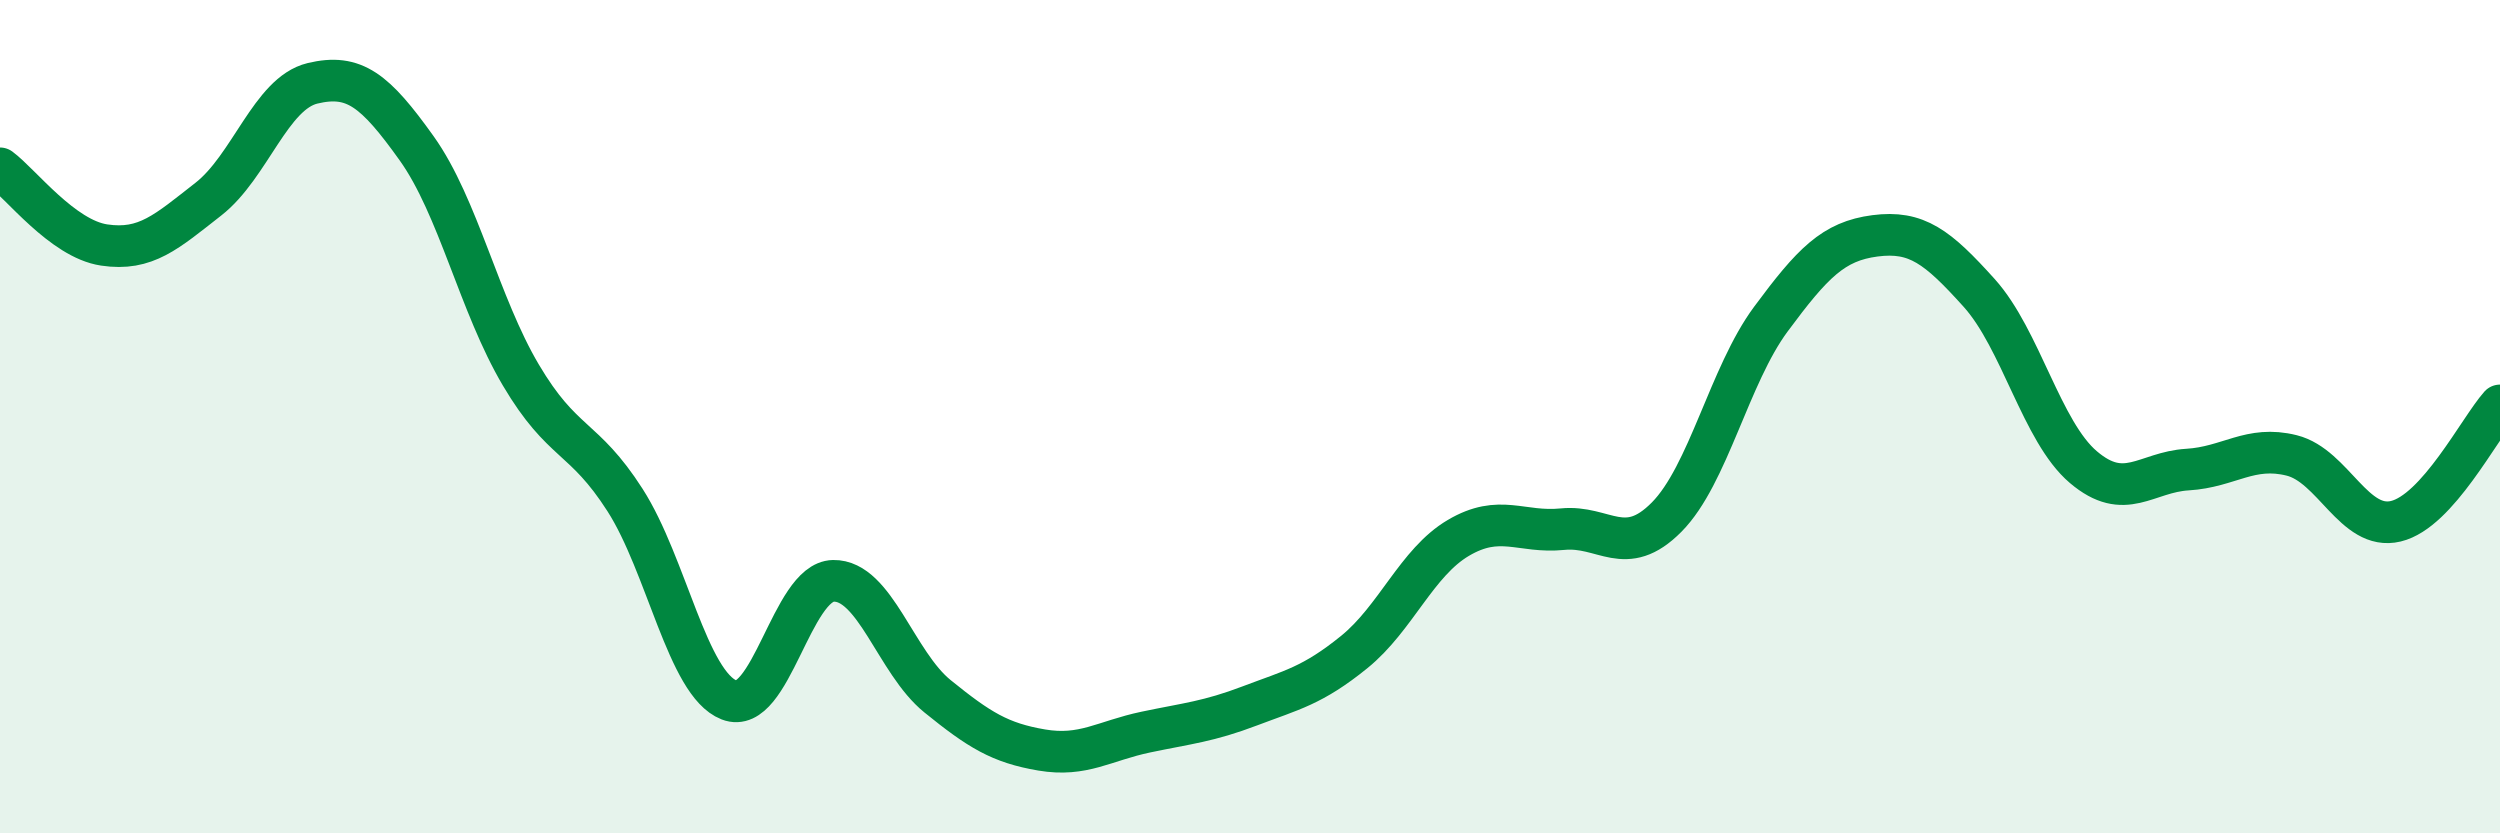 
    <svg width="60" height="20" viewBox="0 0 60 20" xmlns="http://www.w3.org/2000/svg">
      <path
        d="M 0,4.04 C 0.5,4.41 1.5,5.73 2.5,5.88 C 3.5,6.03 4,5.56 5,4.78 C 6,4 6.5,2.24 7.5,2 C 8.5,1.76 9,2.16 10,3.56 C 11,4.96 11.5,7.31 12.5,9 C 13.5,10.69 14,10.44 15,12 C 16,13.56 16.5,16.41 17.5,16.8 C 18.5,17.19 19,13.96 20,13.94 C 21,13.92 21.5,15.9 22.5,16.71 C 23.5,17.52 24,17.83 25,18 C 26,18.17 26.5,17.78 27.5,17.57 C 28.5,17.36 29,17.32 30,16.94 C 31,16.56 31.5,16.46 32.5,15.65 C 33.5,14.84 34,13.5 35,12.91 C 36,12.32 36.5,12.8 37.5,12.7 C 38.5,12.6 39,13.42 40,12.41 C 41,11.4 41.5,9.01 42.5,7.66 C 43.5,6.31 44,5.79 45,5.66 C 46,5.53 46.5,5.92 47.5,7.03 C 48.5,8.14 49,10.36 50,11.21 C 51,12.06 51.5,11.33 52.5,11.27 C 53.5,11.21 54,10.68 55,10.93 C 56,11.18 56.5,12.75 57.5,12.51 C 58.5,12.27 59.5,10.29 60,9.73L60 20L0 20Z"
        fill="#008740"
        opacity="0.1"
        stroke-linecap="round"
        stroke-linejoin="round"
      />
      <path
        d="M 0,4.04 C 0.5,4.41 1.5,5.73 2.5,5.88 C 3.5,6.03 4,5.56 5,4.78 C 6,4 6.5,2.24 7.5,2 C 8.5,1.76 9,2.16 10,3.56 C 11,4.96 11.5,7.31 12.5,9 C 13.5,10.69 14,10.44 15,12 C 16,13.56 16.5,16.41 17.5,16.8 C 18.5,17.19 19,13.96 20,13.94 C 21,13.92 21.5,15.9 22.5,16.71 C 23.5,17.52 24,17.83 25,18 C 26,18.17 26.5,17.78 27.5,17.57 C 28.5,17.36 29,17.32 30,16.94 C 31,16.56 31.5,16.46 32.5,15.65 C 33.5,14.84 34,13.5 35,12.91 C 36,12.32 36.5,12.8 37.5,12.7 C 38.5,12.6 39,13.42 40,12.41 C 41,11.4 41.5,9.01 42.5,7.66 C 43.5,6.31 44,5.79 45,5.66 C 46,5.53 46.5,5.92 47.5,7.03 C 48.5,8.14 49,10.36 50,11.21 C 51,12.06 51.5,11.33 52.5,11.27 C 53.5,11.21 54,10.68 55,10.93 C 56,11.18 56.5,12.75 57.5,12.51 C 58.5,12.27 59.5,10.29 60,9.73"
        stroke="#008740"
        stroke-width="1"
        fill="none"
        stroke-linecap="round"
        stroke-linejoin="round"
      />
    </svg>
  